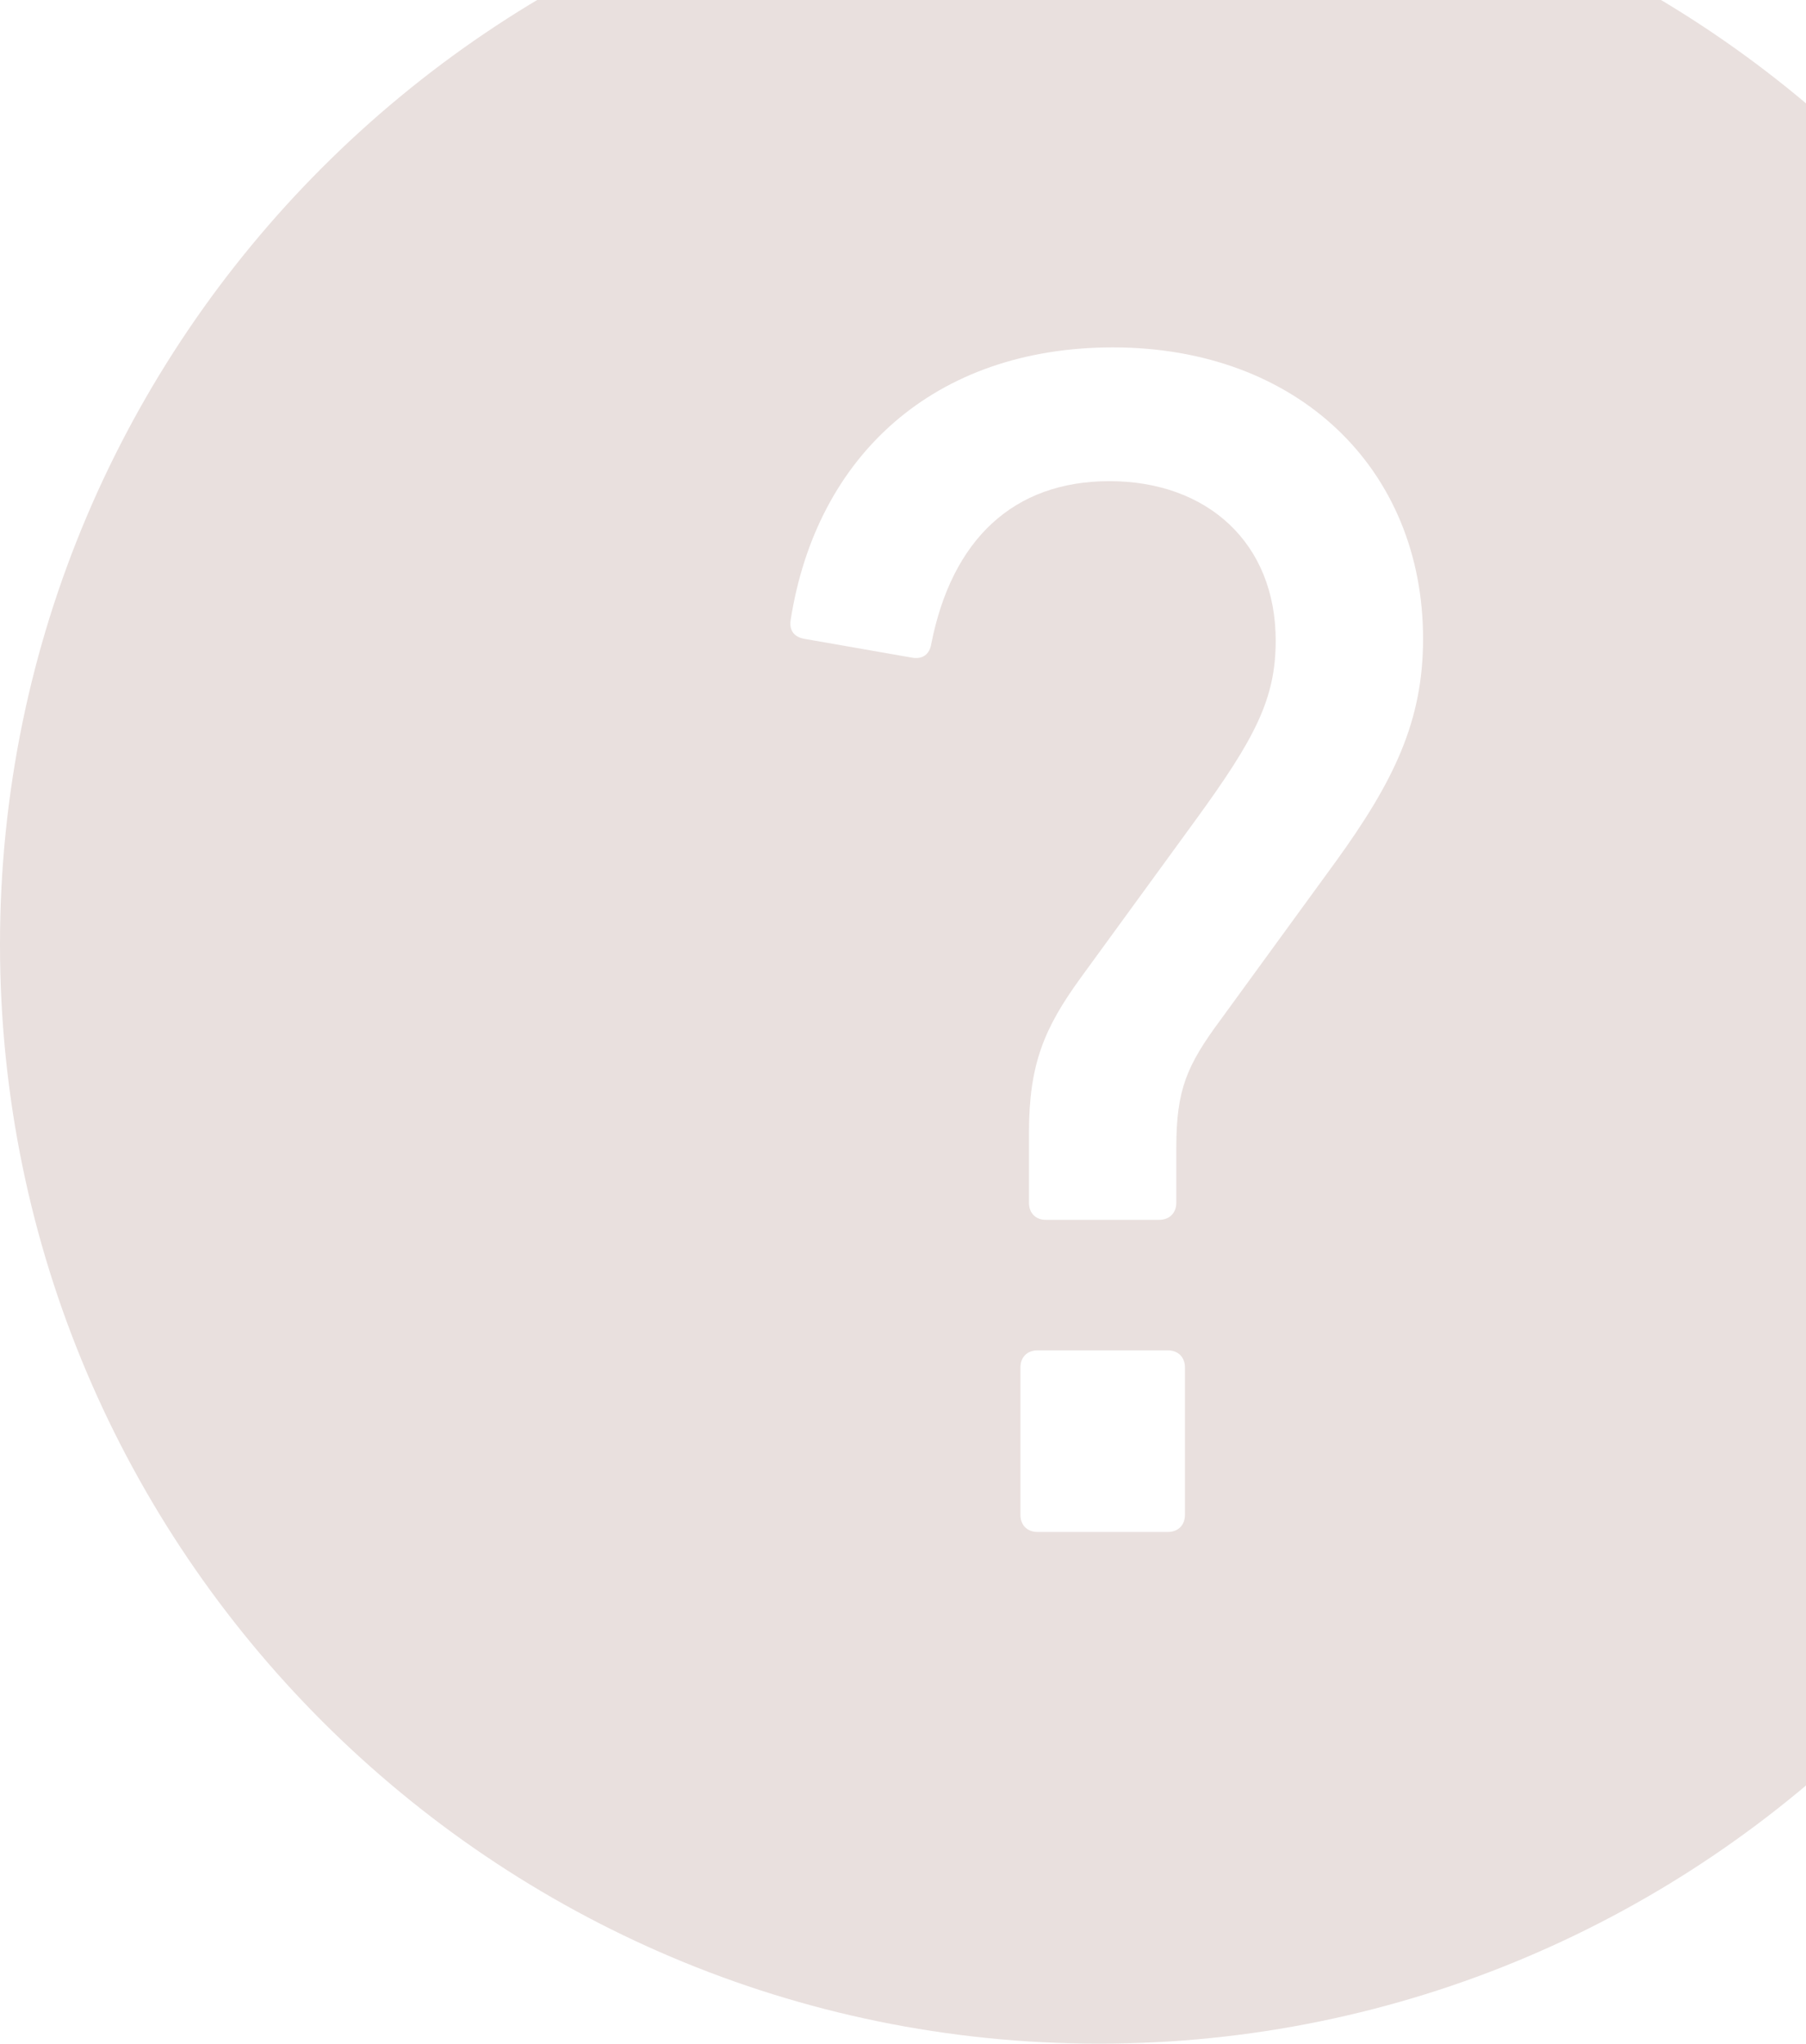 <?xml version="1.0" encoding="UTF-8"?> <svg xmlns="http://www.w3.org/2000/svg" width="175" height="198" viewBox="0 0 175 198" fill="none"><path d="M106.5 -15C47.777 -15 0 32.777 0 91.5C0 150.223 47.777 198 106.5 198C165.223 198 213 150.223 213 91.5C213 32.777 165.223 -15 106.5 -15ZM114.821 146.764C114.821 147.764 114.154 148.422 113.163 148.422H100.541C99.536 148.422 98.878 147.76 98.878 146.764V132.484C98.878 131.488 99.54 130.826 100.541 130.826H113.163C114.159 130.826 114.821 131.493 114.821 132.484V146.764ZM129.43 83.48L118.303 98.76C114.983 103.243 113.983 105.567 113.983 111.212V116.523C113.983 117.518 113.321 118.181 112.325 118.181H101.365C100.369 118.199 99.707 117.532 99.707 116.537V109.73C99.707 103.081 101.198 99.599 104.685 94.778L115.816 79.498C121.623 71.529 123.614 67.709 123.614 62.06C123.614 52.595 116.974 46.617 107.505 46.617C98.207 46.617 92.229 52.262 90.238 62.393C90.071 63.389 89.409 63.889 88.409 63.722L77.949 61.893C76.949 61.726 76.453 61.064 76.615 60.064C79.111 44.121 90.571 33.657 107.843 33.657C125.772 33.657 137.894 45.446 137.894 61.888C137.894 69.862 135.079 75.673 129.43 83.48Z" fill="#E9E0DE"></path></svg> 